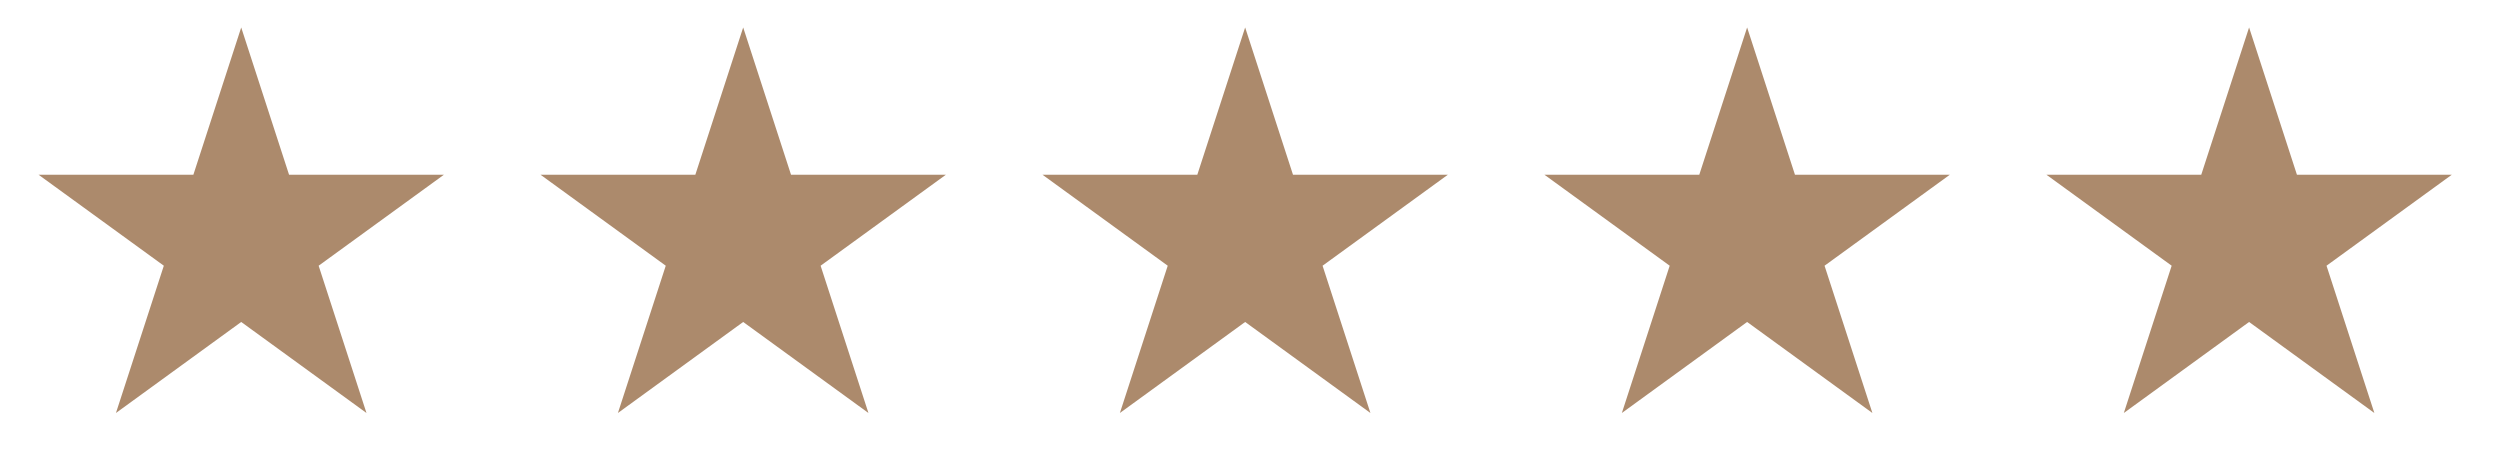 <?xml version="1.0" encoding="UTF-8"?> <svg xmlns="http://www.w3.org/2000/svg" width="66" height="12" viewBox="0 0 66 12" fill="none"> <path d="M6.368 0.725L7.631 4.613H11.719L8.412 7.015L9.675 10.903L6.368 8.5L3.061 10.903L4.325 7.015L1.018 4.613H5.105L6.368 0.725Z" fill="#AC8A6C"></path> <path d="M19.62 0.725L20.883 4.613H24.971L21.664 7.015L22.927 10.903L19.62 8.5L16.313 10.903L17.576 7.015L14.27 4.613H18.357L19.62 0.725Z" fill="#AC8A6C"></path> <path d="M46.124 0.725L47.387 4.613H51.475L48.168 7.015L49.431 10.903L46.124 8.5L42.817 10.903L44.08 7.015L40.773 4.613H44.861L46.124 0.725Z" fill="#AC8A6C"></path> <path d="M32.872 0.725L34.135 4.613H38.223L34.916 7.015L36.179 10.903L32.872 8.5L29.565 10.903L30.828 7.015L27.522 4.613H31.609L32.872 0.725Z" fill="#AC8A6C"></path> <path d="M59.376 0.725L60.639 4.613H64.727L61.42 7.015L62.683 10.903L59.376 8.5L56.069 10.903L57.332 7.015L54.026 4.613H58.113L59.376 0.725Z" fill="#AC8A6C"></path> </svg> 